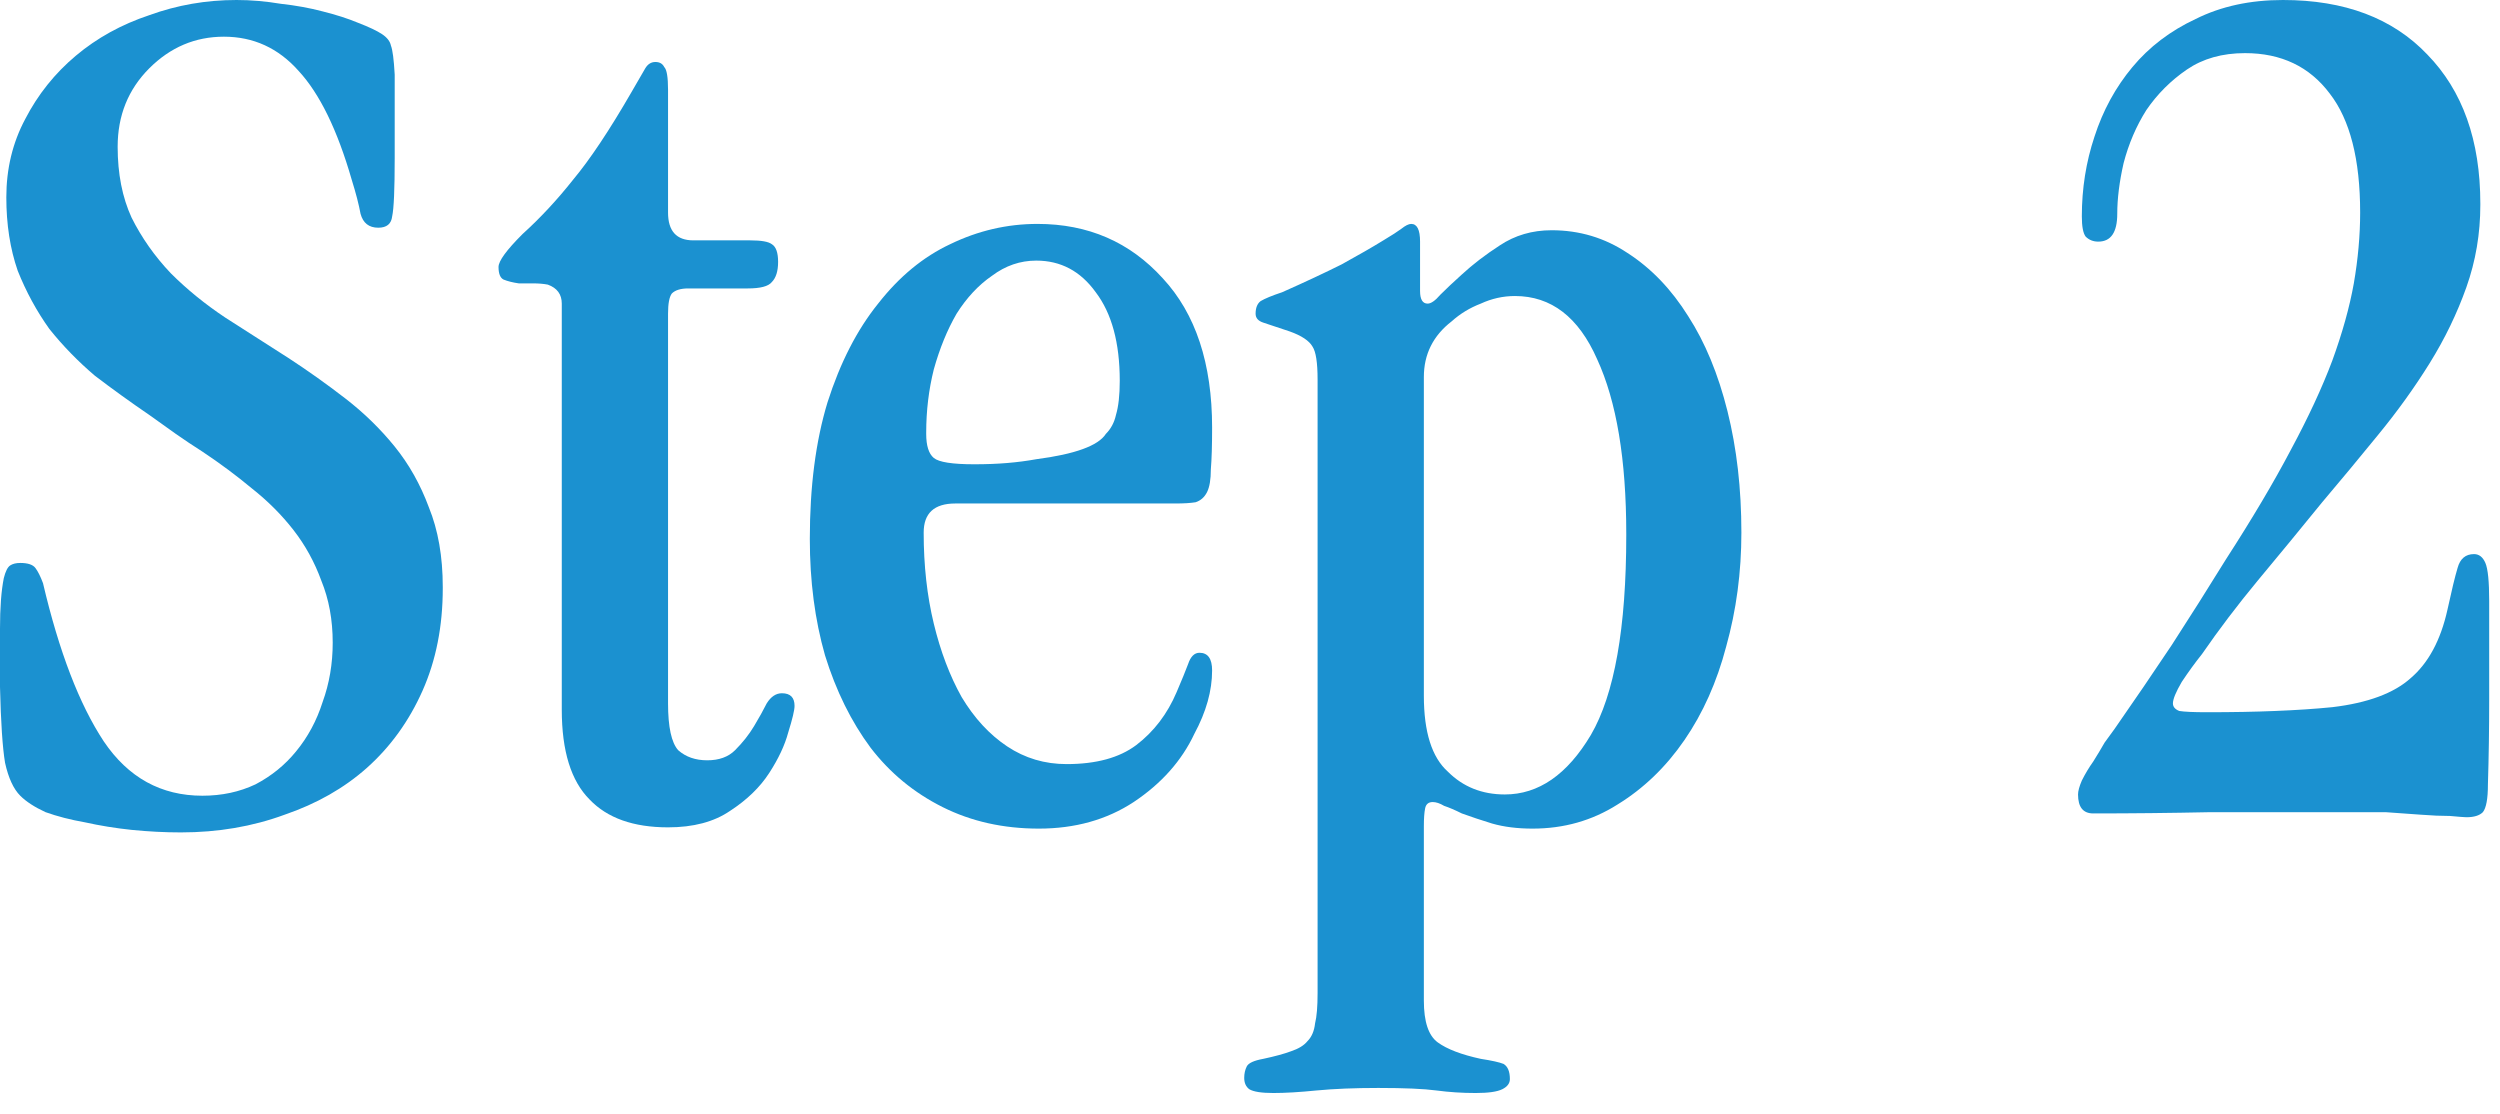 <svg width="83" height="37" viewBox="0 0 83 37" fill="none" xmlns="http://www.w3.org/2000/svg">
<path d="M82.347 6.804C82.347 7.756 82.193 8.666 81.885 9.534C81.577 10.402 81.171 11.242 80.667 12.054C80.163 12.866 79.589 13.664 78.945 14.448C78.329 15.204 77.713 15.946 77.097 16.674C76.369 17.57 75.655 18.438 74.955 19.278C74.283 20.09 73.667 20.902 73.107 21.714C72.883 21.994 72.659 22.302 72.435 22.638C72.239 22.974 72.141 23.212 72.141 23.352C72.141 23.464 72.211 23.548 72.351 23.604C72.519 23.632 72.827 23.646 73.275 23.646C74.115 23.646 74.871 23.632 75.543 23.604C76.243 23.576 76.873 23.534 77.433 23.478C78.609 23.338 79.477 23.016 80.037 22.512C80.625 22.008 81.031 21.252 81.255 20.244C81.395 19.6 81.507 19.138 81.591 18.858C81.675 18.55 81.857 18.396 82.137 18.396C82.305 18.396 82.431 18.494 82.515 18.69C82.599 18.886 82.641 19.306 82.641 19.95C82.641 21.126 82.641 22.218 82.641 23.226C82.641 24.206 82.627 25.144 82.599 26.04C82.599 26.516 82.543 26.824 82.431 26.964C82.319 27.076 82.137 27.132 81.885 27.132C81.829 27.132 81.647 27.118 81.339 27.09C81.059 27.09 80.737 27.076 80.373 27.048C80.009 27.02 79.617 26.992 79.197 26.964C78.805 26.964 78.357 26.964 77.853 26.964C76.257 26.964 74.773 26.964 73.401 26.964C72.057 26.992 70.755 27.006 69.495 27.006C69.159 27.006 68.991 26.796 68.991 26.376C68.991 26.264 69.033 26.11 69.117 25.914C69.229 25.69 69.355 25.48 69.495 25.284C69.635 25.06 69.761 24.85 69.873 24.654C70.013 24.458 70.125 24.304 70.209 24.192C70.853 23.268 71.483 22.344 72.099 21.42C72.715 20.468 73.317 19.516 73.905 18.564C74.773 17.22 75.487 16.016 76.047 14.952C76.635 13.86 77.097 12.866 77.433 11.97C77.769 11.046 78.007 10.192 78.147 9.408C78.287 8.596 78.357 7.812 78.357 7.056C78.357 5.292 78.021 3.976 77.349 3.108C76.677 2.212 75.739 1.764 74.535 1.764C73.779 1.764 73.135 1.946 72.603 2.31C72.071 2.674 71.623 3.122 71.259 3.654C70.923 4.186 70.671 4.774 70.503 5.418C70.363 6.034 70.293 6.594 70.293 7.098C70.293 7.714 70.083 8.022 69.663 8.022C69.495 8.022 69.355 7.966 69.243 7.854C69.159 7.742 69.117 7.518 69.117 7.182C69.117 6.258 69.257 5.376 69.537 4.536C69.817 3.668 70.237 2.898 70.797 2.226C71.357 1.554 72.057 1.022 72.897 0.63C73.737 0.21 74.703 0 75.795 0C77.839 0 79.435 0.602 80.583 1.806C81.759 3.01 82.347 4.662 82.347 6.762V6.804Z" fill="#1B91D0"/>
<path d="M47.272 33.222C47.272 33.922 47.426 34.384 47.734 34.608C48.042 34.832 48.518 35.014 49.162 35.154C49.526 35.21 49.778 35.266 49.918 35.322C50.058 35.406 50.128 35.574 50.128 35.826C50.128 35.966 50.044 36.078 49.876 36.162C49.708 36.246 49.414 36.288 48.994 36.288C48.546 36.288 48.112 36.26 47.692 36.204C47.272 36.148 46.628 36.12 45.76 36.12C44.976 36.12 44.29 36.148 43.702 36.204C43.142 36.26 42.666 36.288 42.274 36.288C41.882 36.288 41.616 36.246 41.476 36.162C41.364 36.078 41.308 35.952 41.308 35.784C41.308 35.644 41.336 35.518 41.392 35.406C41.448 35.294 41.63 35.21 41.938 35.154C42.33 35.07 42.638 34.986 42.862 34.902C43.114 34.818 43.296 34.706 43.408 34.566C43.548 34.426 43.632 34.23 43.66 33.978C43.716 33.754 43.744 33.418 43.744 32.97V12.6C43.744 12.04 43.688 11.676 43.576 11.508C43.464 11.312 43.212 11.144 42.82 11.004C42.4 10.864 42.106 10.766 41.938 10.71C41.77 10.654 41.686 10.556 41.686 10.416C41.686 10.22 41.742 10.08 41.854 9.996C41.994 9.912 42.232 9.814 42.568 9.702C43.324 9.366 43.982 9.058 44.542 8.778C45.102 8.47 45.564 8.204 45.928 7.98C46.208 7.812 46.404 7.686 46.516 7.602C46.656 7.49 46.768 7.434 46.852 7.434C47.048 7.434 47.146 7.63 47.146 8.022V9.66C47.146 9.94 47.23 10.08 47.398 10.08C47.51 10.08 47.65 9.982 47.818 9.786C48.014 9.59 48.252 9.366 48.532 9.114C48.896 8.778 49.316 8.456 49.792 8.148C50.296 7.812 50.87 7.644 51.514 7.644C52.438 7.644 53.278 7.896 54.034 8.4C54.818 8.904 55.49 9.604 56.05 10.5C56.61 11.368 57.044 12.418 57.352 13.65C57.66 14.882 57.814 16.226 57.814 17.682C57.814 18.998 57.646 20.258 57.31 21.462C57.002 22.638 56.54 23.674 55.924 24.57C55.308 25.466 54.566 26.18 53.698 26.712C52.858 27.244 51.92 27.51 50.884 27.51C50.38 27.51 49.932 27.454 49.54 27.342C49.176 27.23 48.84 27.118 48.532 27.006C48.308 26.894 48.112 26.81 47.944 26.754C47.804 26.67 47.678 26.628 47.566 26.628C47.426 26.628 47.342 26.698 47.314 26.838C47.286 26.978 47.272 27.174 47.272 27.426V33.222ZM53.992 17.724C53.992 15.26 53.67 13.328 53.026 11.928C52.41 10.528 51.5 9.828 50.296 9.828C49.904 9.828 49.526 9.912 49.162 10.08C48.798 10.22 48.476 10.416 48.196 10.668C47.58 11.144 47.272 11.76 47.272 12.516V23.1C47.272 24.304 47.538 25.144 48.07 25.62C48.574 26.124 49.204 26.376 49.96 26.376C51.08 26.376 52.032 25.718 52.816 24.402C53.6 23.058 53.992 20.846 53.992 17.766V17.724Z" fill="#1B91D0"/>
<path d="M31.716 16.716C31.016 16.716 30.666 17.038 30.666 17.682C30.666 18.774 30.778 19.782 31.002 20.706C31.226 21.63 31.534 22.442 31.926 23.142C32.346 23.842 32.85 24.388 33.438 24.78C34.026 25.172 34.684 25.368 35.412 25.368C36.392 25.368 37.162 25.158 37.722 24.738C38.31 24.29 38.758 23.702 39.066 22.974C39.234 22.582 39.36 22.274 39.444 22.05C39.528 21.798 39.654 21.672 39.822 21.672C40.102 21.672 40.242 21.868 40.242 22.26C40.242 22.932 40.046 23.632 39.654 24.36C39.234 25.256 38.562 26.012 37.638 26.628C36.742 27.216 35.692 27.51 34.488 27.51C33.312 27.51 32.248 27.272 31.296 26.796C30.344 26.32 29.546 25.662 28.902 24.822C28.258 23.954 27.754 22.932 27.39 21.756C27.054 20.58 26.886 19.292 26.886 17.892C26.886 16.156 27.082 14.644 27.474 13.356C27.894 12.04 28.454 10.948 29.154 10.08C29.854 9.184 30.652 8.526 31.548 8.106C32.472 7.658 33.438 7.434 34.446 7.434C36.126 7.434 37.512 8.036 38.604 9.24C39.696 10.416 40.242 12.068 40.242 14.196C40.242 14.784 40.228 15.246 40.2 15.582C40.2 15.918 40.158 16.17 40.074 16.338C39.99 16.506 39.864 16.618 39.696 16.674C39.528 16.702 39.304 16.716 39.024 16.716H31.716ZM30.75 14.406C30.75 14.798 30.834 15.064 31.002 15.204C31.17 15.344 31.618 15.414 32.346 15.414C32.738 15.414 33.102 15.4 33.438 15.372C33.774 15.344 34.096 15.302 34.404 15.246C35.692 15.078 36.462 14.798 36.714 14.406C36.882 14.238 36.994 14.028 37.05 13.776C37.134 13.496 37.176 13.118 37.176 12.642C37.176 11.382 36.91 10.402 36.378 9.702C35.874 9.002 35.216 8.652 34.404 8.652C33.872 8.652 33.382 8.82 32.934 9.156C32.486 9.464 32.094 9.884 31.758 10.416C31.45 10.948 31.198 11.564 31.002 12.264C30.834 12.936 30.75 13.636 30.75 14.364V14.406Z" fill="#1B91D0"/>
<path d="M22.179 23.352C22.179 24.136 22.291 24.654 22.515 24.906C22.767 25.13 23.089 25.242 23.481 25.242C23.873 25.242 24.181 25.13 24.405 24.906C24.657 24.654 24.867 24.388 25.035 24.108C25.203 23.828 25.343 23.576 25.455 23.352C25.595 23.128 25.763 23.016 25.959 23.016C26.239 23.016 26.379 23.156 26.379 23.436C26.379 23.576 26.309 23.87 26.169 24.318C26.057 24.738 25.847 25.186 25.539 25.662C25.231 26.138 24.797 26.558 24.237 26.922C23.705 27.286 23.019 27.468 22.179 27.468C21.031 27.468 20.163 27.16 19.575 26.544C18.959 25.928 18.651 24.934 18.651 23.562V10.08C18.651 9.772 18.497 9.562 18.189 9.45C18.049 9.422 17.881 9.408 17.685 9.408C17.517 9.408 17.363 9.408 17.223 9.408C17.027 9.38 16.859 9.338 16.719 9.282C16.607 9.226 16.551 9.086 16.551 8.862C16.551 8.666 16.817 8.302 17.349 7.77C17.937 7.238 18.497 6.636 19.029 5.964C19.589 5.292 20.233 4.326 20.961 3.066C21.185 2.674 21.339 2.408 21.423 2.268C21.507 2.128 21.619 2.058 21.759 2.058C21.899 2.058 21.997 2.114 22.053 2.226C22.137 2.31 22.179 2.562 22.179 2.982V7.056C22.179 7.672 22.459 7.98 23.019 7.98H24.909C25.273 7.98 25.511 8.022 25.623 8.106C25.763 8.19 25.833 8.386 25.833 8.694C25.833 9.002 25.763 9.226 25.623 9.366C25.511 9.506 25.245 9.576 24.825 9.576H22.851C22.599 9.576 22.417 9.632 22.305 9.744C22.221 9.856 22.179 10.08 22.179 10.416V23.352Z" fill="#1B91D0"/>
<path d="M14.7 19.53C14.7 20.79 14.476 21.924 14.028 22.932C13.58 23.94 12.964 24.794 12.18 25.494C11.424 26.166 10.514 26.684 9.45 27.048C8.386 27.44 7.238 27.636 6.006 27.636C5.474 27.636 4.928 27.608 4.368 27.552C3.836 27.496 3.318 27.412 2.814 27.3C2.338 27.216 1.904 27.104 1.512 26.964C1.148 26.796 0.868 26.614 0.672 26.418C0.448 26.194 0.28 25.83 0.168 25.326C0.084 24.822 0.028 23.982 0 22.806C0 22.218 0 21.574 0 20.874C0 20.174 0.042 19.614 0.126 19.194C0.182 18.97 0.252 18.83 0.336 18.774C0.42 18.718 0.532 18.69 0.672 18.69C0.924 18.69 1.092 18.746 1.176 18.858C1.26 18.97 1.344 19.138 1.428 19.362C1.96 21.63 2.632 23.38 3.444 24.612C4.256 25.816 5.348 26.418 6.72 26.418C7.364 26.418 7.952 26.292 8.484 26.04C9.016 25.76 9.464 25.396 9.828 24.948C10.22 24.472 10.514 23.926 10.71 23.31C10.934 22.694 11.046 22.036 11.046 21.336C11.046 20.58 10.92 19.894 10.668 19.278C10.444 18.662 10.136 18.102 9.744 17.598C9.352 17.094 8.89 16.632 8.358 16.212C7.854 15.792 7.308 15.386 6.72 14.994C6.412 14.798 6.118 14.602 5.838 14.406C5.558 14.21 5.264 14 4.956 13.776C4.34 13.356 3.738 12.922 3.15 12.474C2.59 11.998 2.086 11.48 1.638 10.92C1.218 10.332 0.868 9.688 0.588 8.988C0.336 8.26 0.21 7.448 0.21 6.552C0.21 5.6 0.42 4.732 0.84 3.948C1.26 3.136 1.82 2.436 2.52 1.848C3.22 1.26 4.032 0.812 4.956 0.504C5.88 0.168 6.846 0 7.854 0C8.33 0 8.82 0.042 9.324 0.126C9.828 0.182 10.29 0.266 10.71 0.378C11.158 0.49 11.55 0.616 11.886 0.756C12.25 0.896 12.516 1.022 12.684 1.134C12.852 1.246 12.95 1.372 12.978 1.512C13.034 1.652 13.076 1.974 13.104 2.478V5.25C13.104 6.286 13.076 6.93 13.02 7.182C12.992 7.434 12.838 7.56 12.558 7.56C12.25 7.56 12.054 7.406 11.97 7.098C11.914 6.79 11.816 6.412 11.676 5.964C11.2 4.312 10.612 3.108 9.912 2.352C9.24 1.596 8.414 1.218 7.434 1.218C6.482 1.218 5.656 1.568 4.956 2.268C4.256 2.968 3.906 3.836 3.906 4.872C3.906 5.768 4.06 6.552 4.368 7.224C4.704 7.896 5.138 8.512 5.67 9.072C6.202 9.604 6.804 10.094 7.476 10.542C8.176 10.99 8.876 11.438 9.576 11.886C10.22 12.306 10.85 12.754 11.466 13.23C12.082 13.706 12.628 14.238 13.104 14.826C13.58 15.414 13.958 16.086 14.238 16.842C14.546 17.598 14.7 18.48 14.7 19.488V19.53Z" fill="#1B91D0"/>
</svg>
